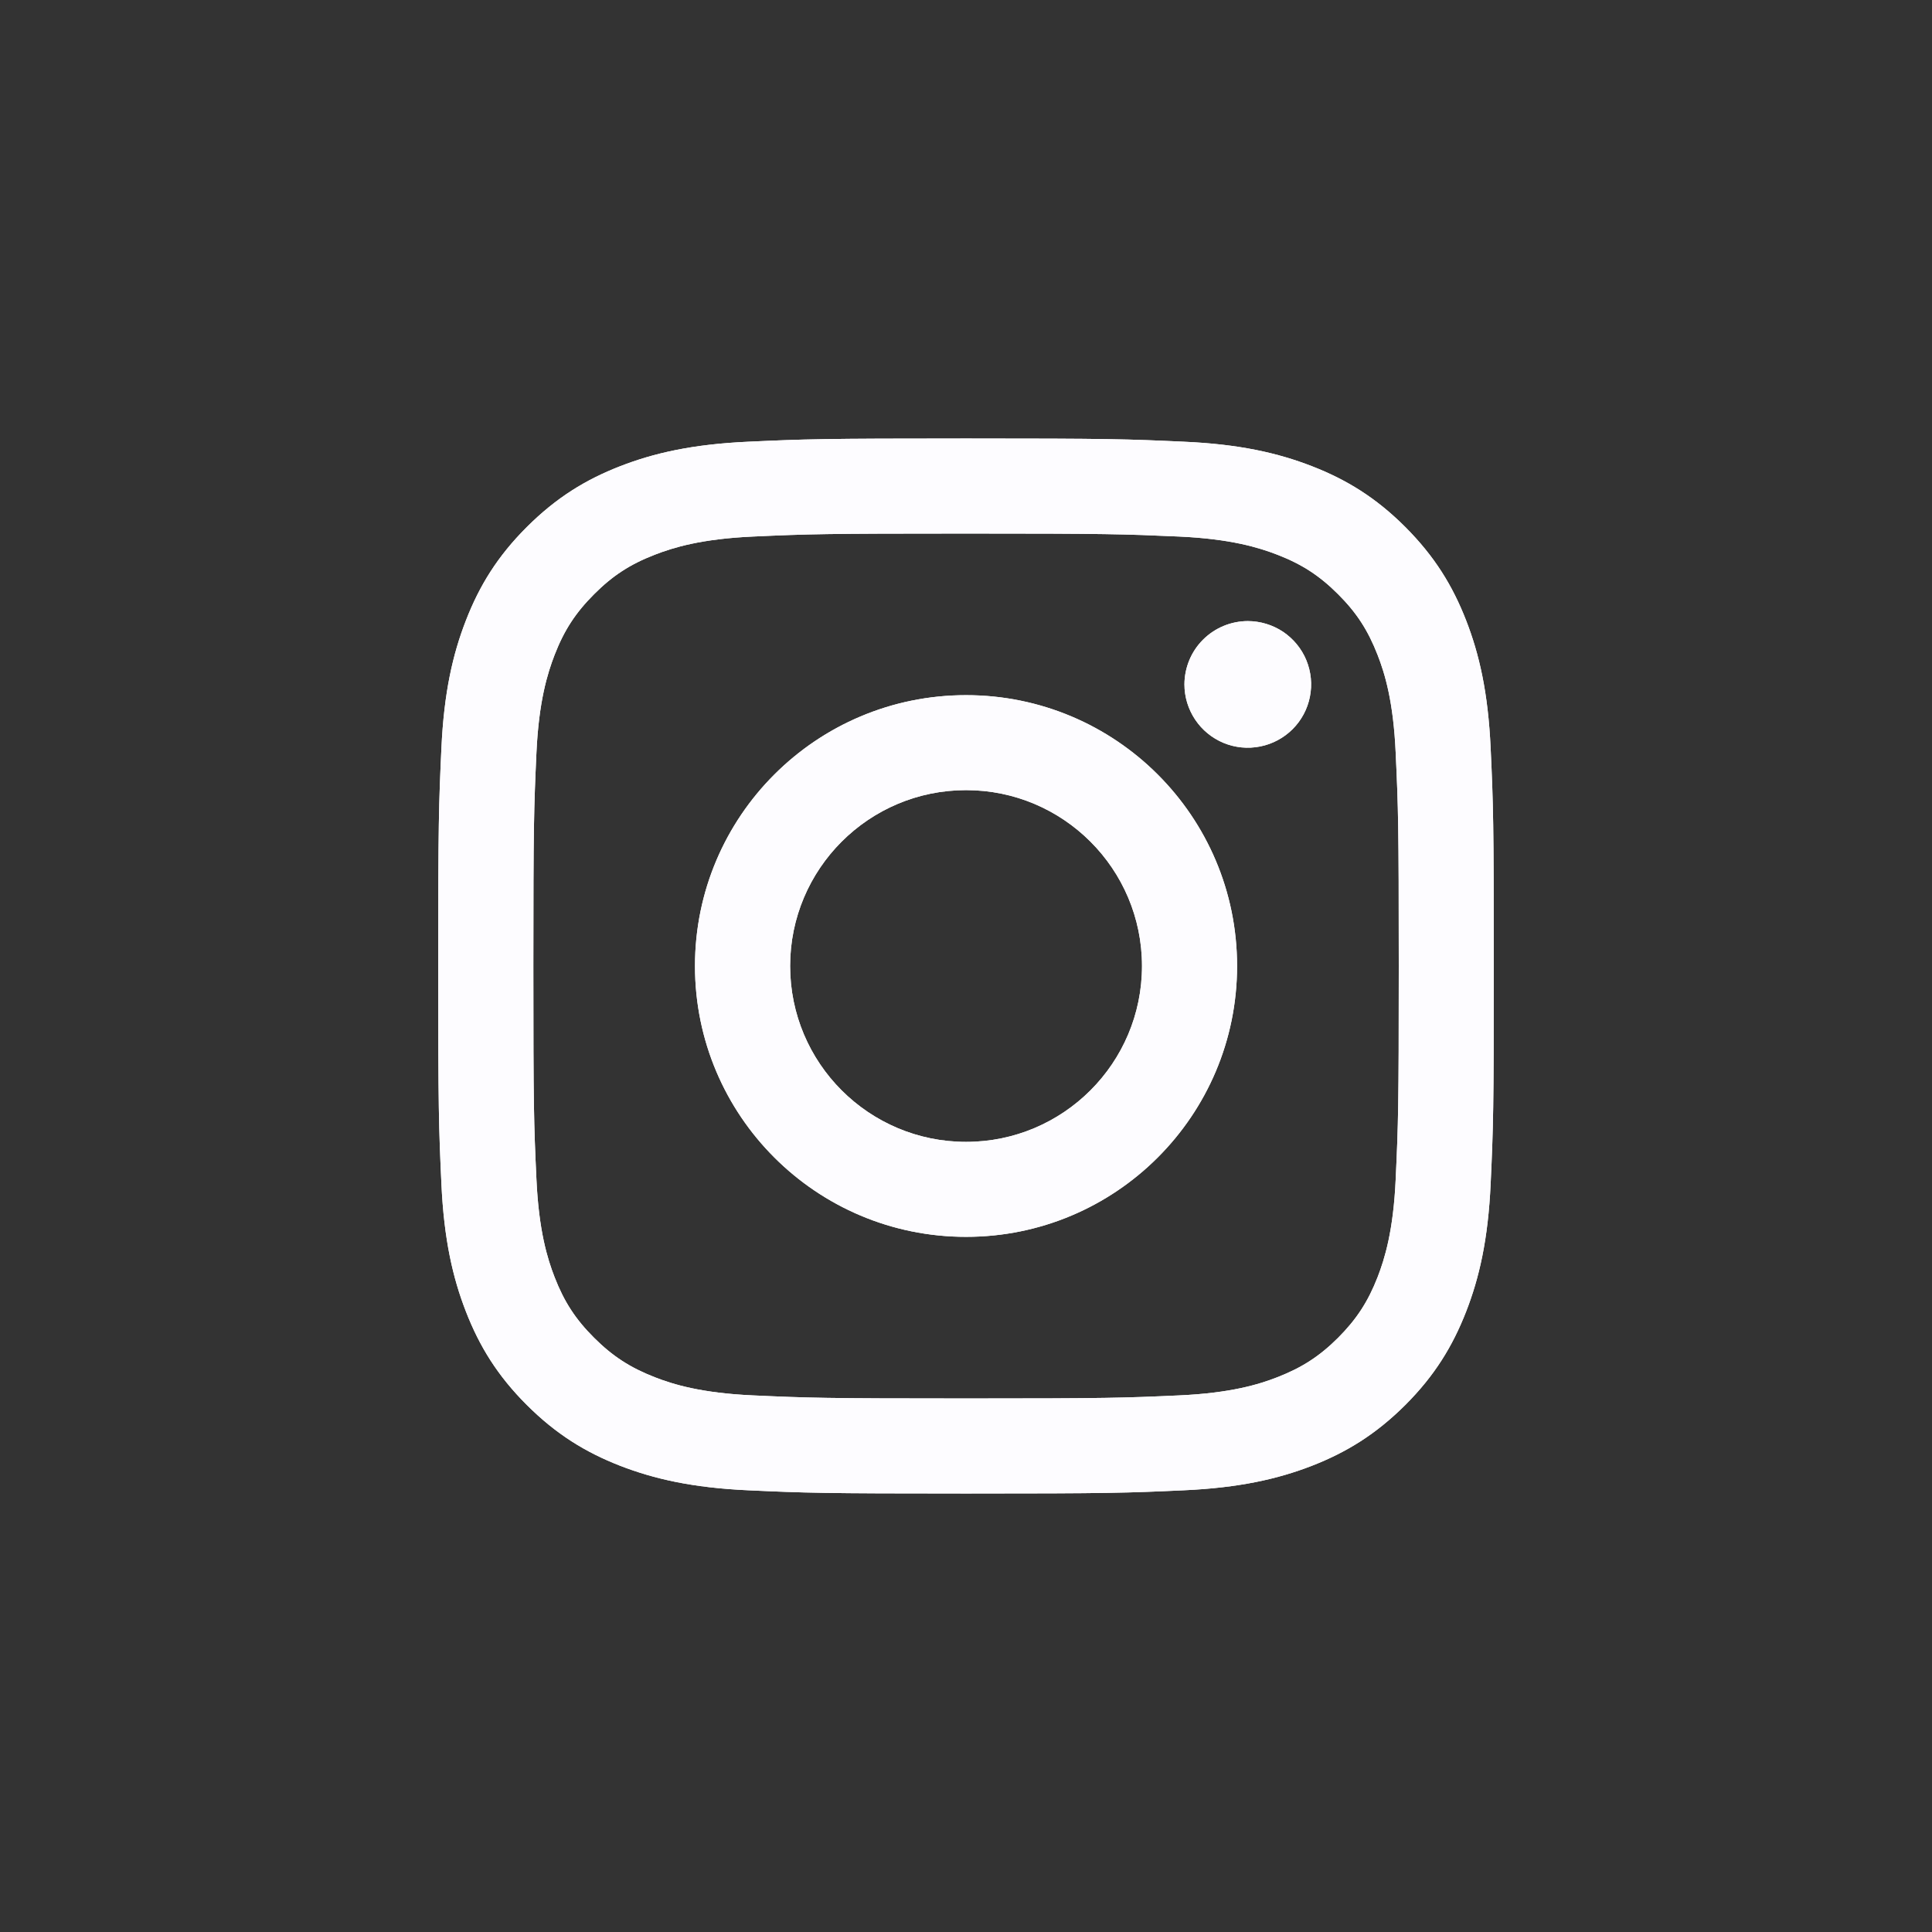 <svg width="32" height="32" viewBox="0 0 32 32" fill="none" xmlns="http://www.w3.org/2000/svg">
<rect x="0" y="0" width="32" height="32" fill="#333333" stroke="none"/>
<path d="M13.087 16C13.087 14.392 14.391 13.087 16.001 13.087C17.61 13.087 18.915 14.392 18.915 16C18.915 17.608 17.61 18.913 16.001 18.913C14.391 18.913 13.087 17.608 13.087 16ZM11.511 16C11.511 18.478 13.521 20.486 16.001 20.486C18.48 20.486 20.49 18.478 20.49 16C20.49 13.522 18.48 11.514 16.001 11.514C13.521 11.514 11.511 13.522 11.511 16ZM19.618 11.336C19.618 11.543 19.68 11.746 19.795 11.918C19.91 12.091 20.074 12.225 20.266 12.305C20.457 12.384 20.668 12.405 20.872 12.364C21.075 12.324 21.262 12.224 21.409 12.078C21.556 11.931 21.656 11.744 21.696 11.541C21.737 11.338 21.716 11.127 21.637 10.935C21.558 10.743 21.423 10.58 21.251 10.464C21.078 10.349 20.875 10.288 20.668 10.287H20.668C20.389 10.288 20.123 10.398 19.926 10.595C19.729 10.791 19.619 11.058 19.618 11.336ZM12.469 23.112C11.616 23.073 11.153 22.931 10.845 22.811C10.437 22.652 10.146 22.463 9.84 22.158C9.533 21.852 9.344 21.561 9.186 21.154C9.066 20.846 8.924 20.383 8.885 19.531C8.842 18.61 8.834 18.333 8.834 16C8.834 13.667 8.843 13.391 8.885 12.469C8.924 11.617 9.067 11.155 9.186 10.847C9.344 10.439 9.534 10.148 9.84 9.842C10.145 9.536 10.436 9.346 10.845 9.188C11.153 9.068 11.616 8.926 12.469 8.887C13.39 8.845 13.667 8.837 16.001 8.837C18.334 8.837 18.611 8.846 19.534 8.887C20.386 8.926 20.849 9.069 21.157 9.188C21.565 9.346 21.857 9.536 22.163 9.842C22.469 10.147 22.658 10.439 22.817 10.847C22.937 11.154 23.079 11.617 23.117 12.469C23.16 13.391 23.168 13.667 23.168 16C23.168 18.333 23.16 18.609 23.117 19.531C23.079 20.383 22.936 20.846 22.817 21.154C22.658 21.561 22.468 21.852 22.163 22.158C21.857 22.463 21.565 22.652 21.157 22.811C20.849 22.931 20.386 23.073 19.534 23.112C18.612 23.154 18.335 23.163 16.001 23.163C13.666 23.163 13.39 23.154 12.469 23.112ZM12.396 7.316C11.466 7.358 10.83 7.505 10.274 7.721C9.699 7.944 9.212 8.244 8.726 8.729C8.239 9.215 7.94 9.702 7.717 10.277C7.501 10.832 7.353 11.468 7.311 12.398C7.268 13.329 7.258 13.627 7.258 16C7.258 18.373 7.268 18.671 7.311 19.602C7.353 20.532 7.501 21.168 7.717 21.723C7.94 22.297 8.239 22.785 8.726 23.271C9.212 23.756 9.699 24.055 10.274 24.279C10.831 24.494 11.466 24.642 12.396 24.684C13.329 24.727 13.626 24.737 16.001 24.737C18.375 24.737 18.673 24.727 19.605 24.684C20.536 24.642 21.171 24.494 21.727 24.279C22.302 24.055 22.789 23.756 23.276 23.271C23.762 22.785 24.06 22.297 24.284 21.723C24.5 21.168 24.648 20.532 24.69 19.602C24.733 18.67 24.742 18.373 24.742 16C24.742 13.627 24.733 13.329 24.69 12.398C24.648 11.468 24.5 10.832 24.284 10.277C24.06 9.702 23.762 9.216 23.276 8.729C22.79 8.243 22.302 7.944 21.728 7.721C21.171 7.505 20.536 7.357 19.606 7.316C18.674 7.273 18.375 7.263 16.001 7.263C13.627 7.263 13.329 7.273 12.396 7.316Z" fill="#FDFCFF"/>
<path d="M13.087 16C13.087 14.392 14.391 13.087 16.001 13.087C17.61 13.087 18.915 14.392 18.915 16C18.915 17.608 17.61 18.913 16.001 18.913C14.391 18.913 13.087 17.608 13.087 16ZM11.511 16C11.511 18.478 13.521 20.486 16.001 20.486C18.48 20.486 20.49 18.478 20.49 16C20.49 13.522 18.48 11.514 16.001 11.514C13.521 11.514 11.511 13.522 11.511 16ZM19.618 11.336C19.618 11.543 19.68 11.746 19.795 11.918C19.91 12.091 20.074 12.225 20.266 12.305C20.457 12.384 20.668 12.405 20.872 12.364C21.075 12.324 21.262 12.224 21.409 12.078C21.556 11.931 21.656 11.744 21.696 11.541C21.737 11.338 21.716 11.127 21.637 10.935C21.558 10.743 21.423 10.58 21.251 10.464C21.078 10.349 20.875 10.288 20.668 10.287H20.668C20.389 10.288 20.123 10.398 19.926 10.595C19.729 10.791 19.619 11.058 19.618 11.336ZM12.469 23.112C11.616 23.073 11.153 22.931 10.845 22.811C10.437 22.652 10.146 22.463 9.84 22.158C9.533 21.852 9.344 21.561 9.186 21.154C9.066 20.846 8.924 20.383 8.885 19.531C8.842 18.61 8.834 18.333 8.834 16C8.834 13.667 8.843 13.391 8.885 12.469C8.924 11.617 9.067 11.155 9.186 10.847C9.344 10.439 9.534 10.148 9.84 9.842C10.145 9.536 10.436 9.346 10.845 9.188C11.153 9.068 11.616 8.926 12.469 8.887C13.39 8.845 13.667 8.837 16.001 8.837C18.334 8.837 18.611 8.846 19.534 8.887C20.386 8.926 20.849 9.069 21.157 9.188C21.565 9.346 21.857 9.536 22.163 9.842C22.469 10.147 22.658 10.439 22.817 10.847C22.937 11.154 23.079 11.617 23.117 12.469C23.16 13.391 23.168 13.667 23.168 16C23.168 18.333 23.16 18.609 23.117 19.531C23.079 20.383 22.936 20.846 22.817 21.154C22.658 21.561 22.468 21.852 22.163 22.158C21.857 22.463 21.565 22.652 21.157 22.811C20.849 22.931 20.386 23.073 19.534 23.112C18.612 23.154 18.335 23.163 16.001 23.163C13.666 23.163 13.39 23.154 12.469 23.112ZM12.396 7.316C11.466 7.358 10.83 7.505 10.274 7.721C9.699 7.944 9.212 8.244 8.726 8.729C8.239 9.215 7.94 9.702 7.717 10.277C7.501 10.832 7.353 11.468 7.311 12.398C7.268 13.329 7.258 13.627 7.258 16C7.258 18.373 7.268 18.671 7.311 19.602C7.353 20.532 7.501 21.168 7.717 21.723C7.94 22.297 8.239 22.785 8.726 23.271C9.212 23.756 9.699 24.055 10.274 24.279C10.831 24.494 11.466 24.642 12.396 24.684C13.329 24.727 13.626 24.737 16.001 24.737C18.375 24.737 18.673 24.727 19.605 24.684C20.536 24.642 21.171 24.494 21.727 24.279C22.302 24.055 22.789 23.756 23.276 23.271C23.762 22.785 24.06 22.297 24.284 21.723C24.5 21.168 24.648 20.532 24.69 19.602C24.733 18.67 24.742 18.373 24.742 16C24.742 13.627 24.733 13.329 24.69 12.398C24.648 11.468 24.5 10.832 24.284 10.277C24.06 9.702 23.762 9.216 23.276 8.729C22.79 8.243 22.302 7.944 21.728 7.721C21.171 7.505 20.536 7.357 19.606 7.316C18.674 7.273 18.375 7.263 16.001 7.263C13.627 7.263 13.329 7.273 12.396 7.316Z" fill="#FDFCFF"/>
</svg>
